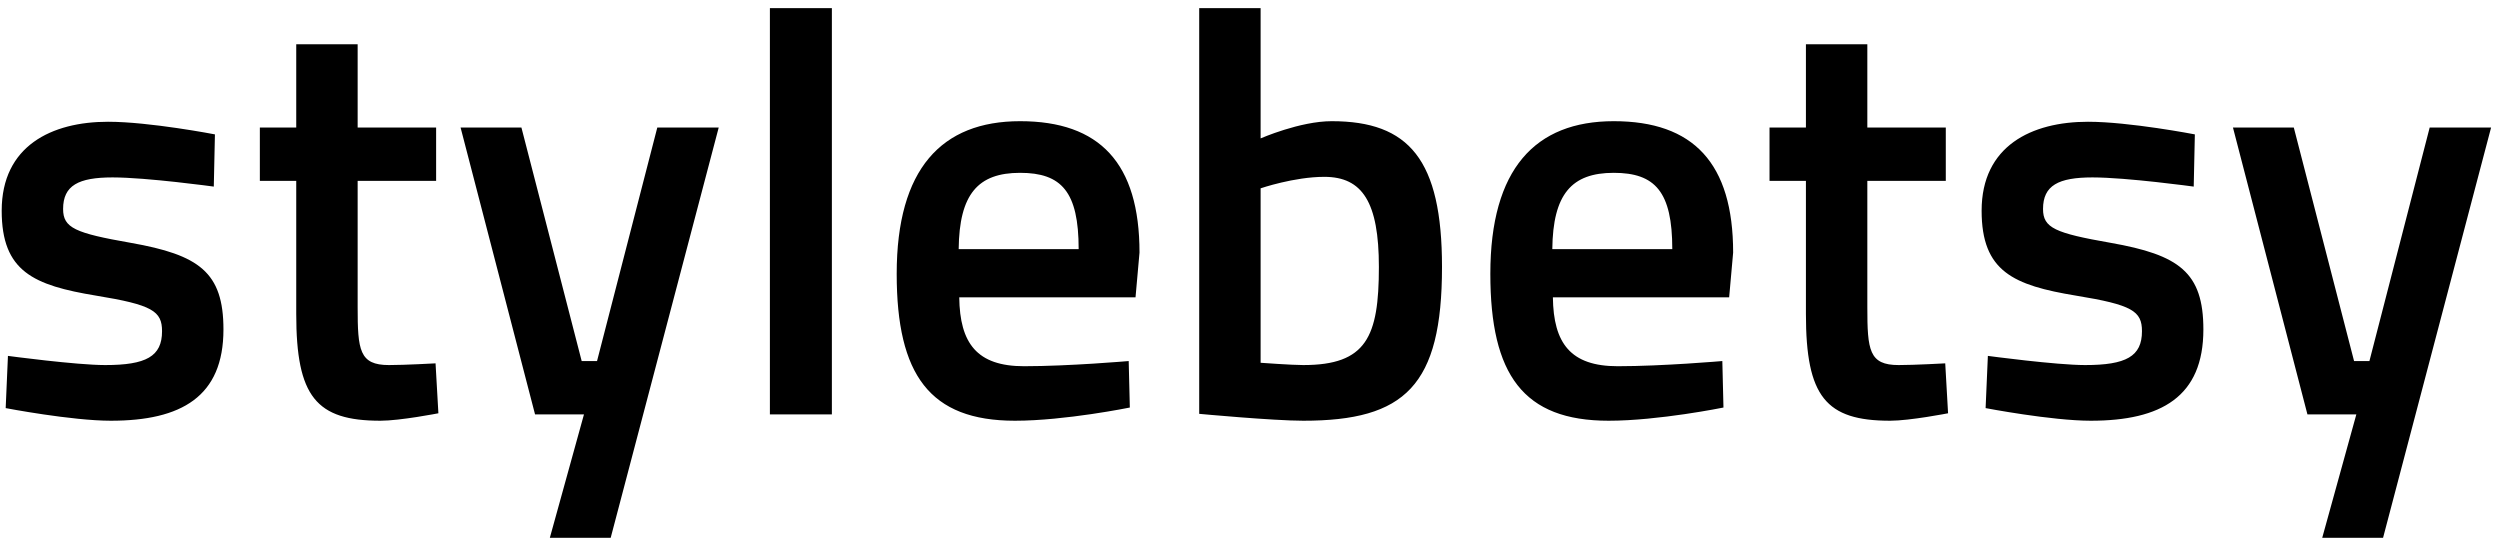 <?xml version="1.0" encoding="UTF-8"?>
<svg width="236px" height="51px" viewBox="0 0 236 51" version="1.1" xmlns="http://www.w3.org/2000/svg" xmlns:xlink="http://www.w3.org/1999/xlink">
    <!-- Generator: Sketch 42 (36781) - http://www.bohemiancoding.com/sketch -->
    <title>stylebetsy</title>
    <desc>Created with Sketch.</desc>
    <defs></defs>
    <g id="Page-1" stroke="none" stroke-width="1" fill="none" fill-rule="evenodd">
        <g id="stylebetsy" fill="#000000" fill-rule="nonzero">
            <path d="M20.289,12.686 C20.289,12.686 14.116,11.494 10.198,11.494 C4.884,11.494 0.16,13.769 0.16,19.89 C0.16,25.633 3.166,26.933 9.07,27.908 C14.385,28.775 15.297,29.37 15.297,31.266 C15.297,33.65 13.794,34.462 9.929,34.462 C7.192,34.462 0.75,33.596 0.75,33.596 L0.536,38.525 C0.536,38.525 6.762,39.717 10.466,39.717 C17.122,39.717 21.094,37.442 21.094,31.104 C21.094,25.687 18.786,24.062 12.345,22.924 C7.084,22.003 5.957,21.516 5.957,19.728 C5.957,17.507 7.406,16.748 10.627,16.748 C13.848,16.748 20.182,17.615 20.182,17.615 L20.289,12.686 Z M41.17,17.074 L41.17,12.036 L33.762,12.036 L33.762,4.181 L27.965,4.181 L27.965,12.036 L24.53,12.036 L24.53,17.074 L27.965,17.074 L27.965,29.641 C27.965,37.442 29.844,39.717 35.909,39.717 C37.788,39.717 41.384,39.013 41.384,39.013 L41.116,34.3 C41.116,34.3 38.217,34.462 36.714,34.462 C33.923,34.462 33.762,33.054 33.762,28.991 L33.762,17.074 L41.17,17.074 Z M43.478,12.036 L50.509,39.121 L55.126,39.121 L51.905,50.768 L57.649,50.768 L67.847,12.036 L62.05,12.036 L56.36,34.083 L54.911,34.083 L49.221,12.036 L43.478,12.036 Z M72.678,39.121 L78.529,39.121 L78.529,0.768 L72.678,0.768 L72.678,39.121 Z M96.672,34.571 C100.913,34.571 106.549,34.083 106.549,34.083 L106.656,38.471 C106.656,38.471 100.537,39.717 95.813,39.717 C87.762,39.717 84.648,35.383 84.648,25.849 C84.648,15.936 88.889,11.44 96.296,11.44 C103.811,11.44 107.569,15.394 107.569,23.845 L107.193,28.07 L90.553,28.07 C90.607,32.404 92.217,34.571 96.672,34.571 Z M90.499,23.52 L101.825,23.52 C101.825,18.103 100.215,16.315 96.296,16.315 C92.324,16.315 90.553,18.319 90.499,23.52 Z M125.712,11.44 C133.012,11.44 136.125,15.069 136.125,25.199 C136.125,36.413 132.636,39.717 123.028,39.717 C120.183,39.717 113.205,39.067 113.205,39.067 L113.205,0.768 L119.002,0.768 L119.002,13.065 C119.002,13.065 122.706,11.44 125.712,11.44 Z M123.028,34.462 C128.986,34.462 130.167,31.808 130.167,25.199 C130.167,19.078 128.61,16.694 125.014,16.694 C122.169,16.694 119.002,17.778 119.002,17.778 L119.002,34.246 C119.002,34.246 121.954,34.462 123.028,34.462 Z M152.711,34.571 C156.952,34.571 162.588,34.083 162.588,34.083 L162.695,38.471 C162.695,38.471 156.576,39.717 151.853,39.717 C143.801,39.717 140.688,35.383 140.688,25.849 C140.688,15.936 144.928,11.44 152.336,11.44 C159.85,11.44 163.608,15.394 163.608,23.845 L163.232,28.07 L146.592,28.07 C146.646,32.404 148.256,34.571 152.711,34.571 Z M146.538,23.52 L157.864,23.52 C157.864,18.103 156.254,16.315 152.336,16.315 C148.364,16.315 146.592,18.319 146.538,23.52 Z M183.683,17.074 L183.683,12.036 L176.276,12.036 L176.276,4.181 L170.479,4.181 L170.479,12.036 L167.043,12.036 L167.043,17.074 L170.479,17.074 L170.479,29.641 C170.479,37.442 172.357,39.717 178.423,39.717 C180.302,39.717 183.898,39.013 183.898,39.013 L183.63,34.3 C183.63,34.3 180.731,34.462 179.228,34.462 C176.437,34.462 176.276,33.054 176.276,28.991 L176.276,17.074 L183.683,17.074 Z M207.194,12.686 C207.194,12.686 201.021,11.494 197.103,11.494 C191.789,11.494 187.065,13.769 187.065,19.89 C187.065,25.633 190.071,26.933 195.975,27.908 C201.29,28.775 202.202,29.37 202.202,31.266 C202.202,33.65 200.699,34.462 196.834,34.462 C194.097,34.462 187.655,33.596 187.655,33.596 L187.441,38.525 C187.441,38.525 193.667,39.717 197.371,39.717 C204.027,39.717 207.999,37.442 207.999,31.104 C207.999,25.687 205.691,24.062 199.25,22.924 C193.989,22.003 192.862,21.516 192.862,19.728 C192.862,17.507 194.311,16.748 197.532,16.748 C200.753,16.748 207.087,17.615 207.087,17.615 L207.194,12.686 Z M210.79,12.036 L217.822,39.121 L222.438,39.121 L219.218,50.768 L224.961,50.768 L235.16,12.036 L229.363,12.036 L223.673,34.083 L222.224,34.083 L216.534,12.036 L210.79,12.036 Z"></path>
        </g>
    </g>
</svg>